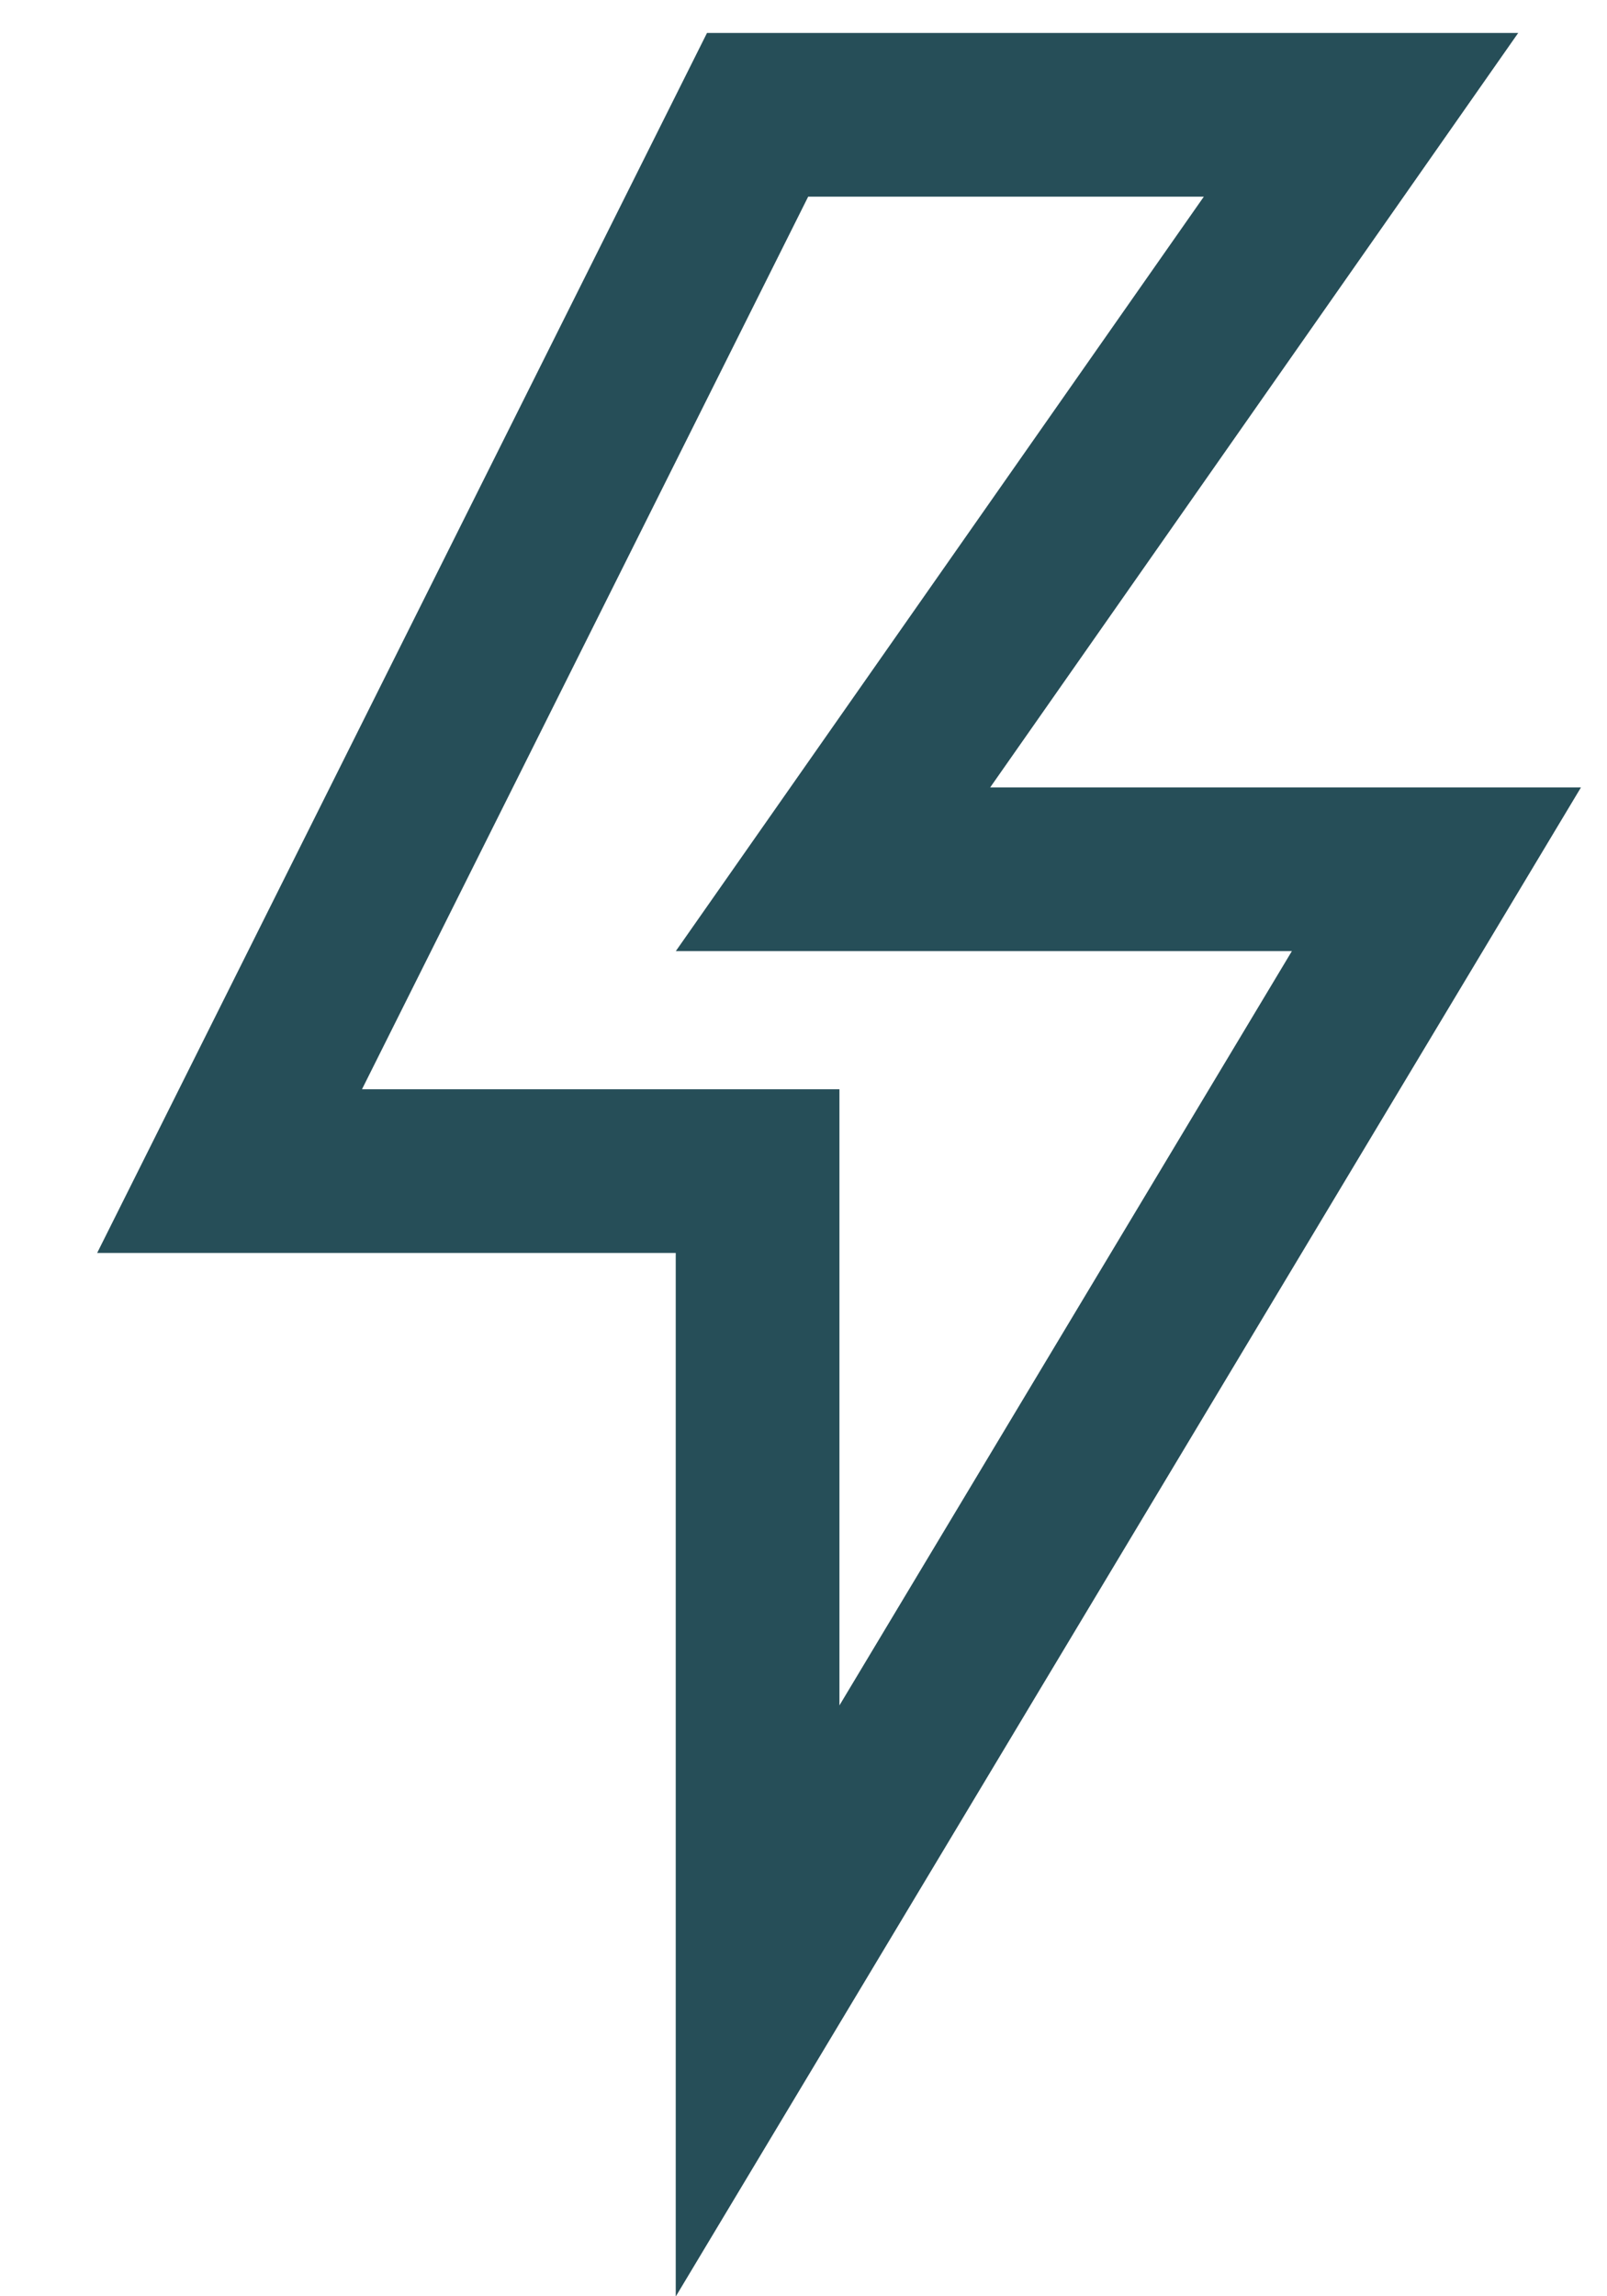 <?xml version="1.0" encoding="utf-8"?>
<svg xmlns="http://www.w3.org/2000/svg" fill="none" height="100%" overflow="visible" preserveAspectRatio="none" style="display: block;" viewBox="0 0 14 20" width="100%">
<path d="M7.257 7.571L11.857 1H7.914H6.6L2 10.2H6.6V17.428L12.514 7.571H7.257Z" id="Lighning" stroke="#264E58" stroke-width="1.426"/>
</svg>